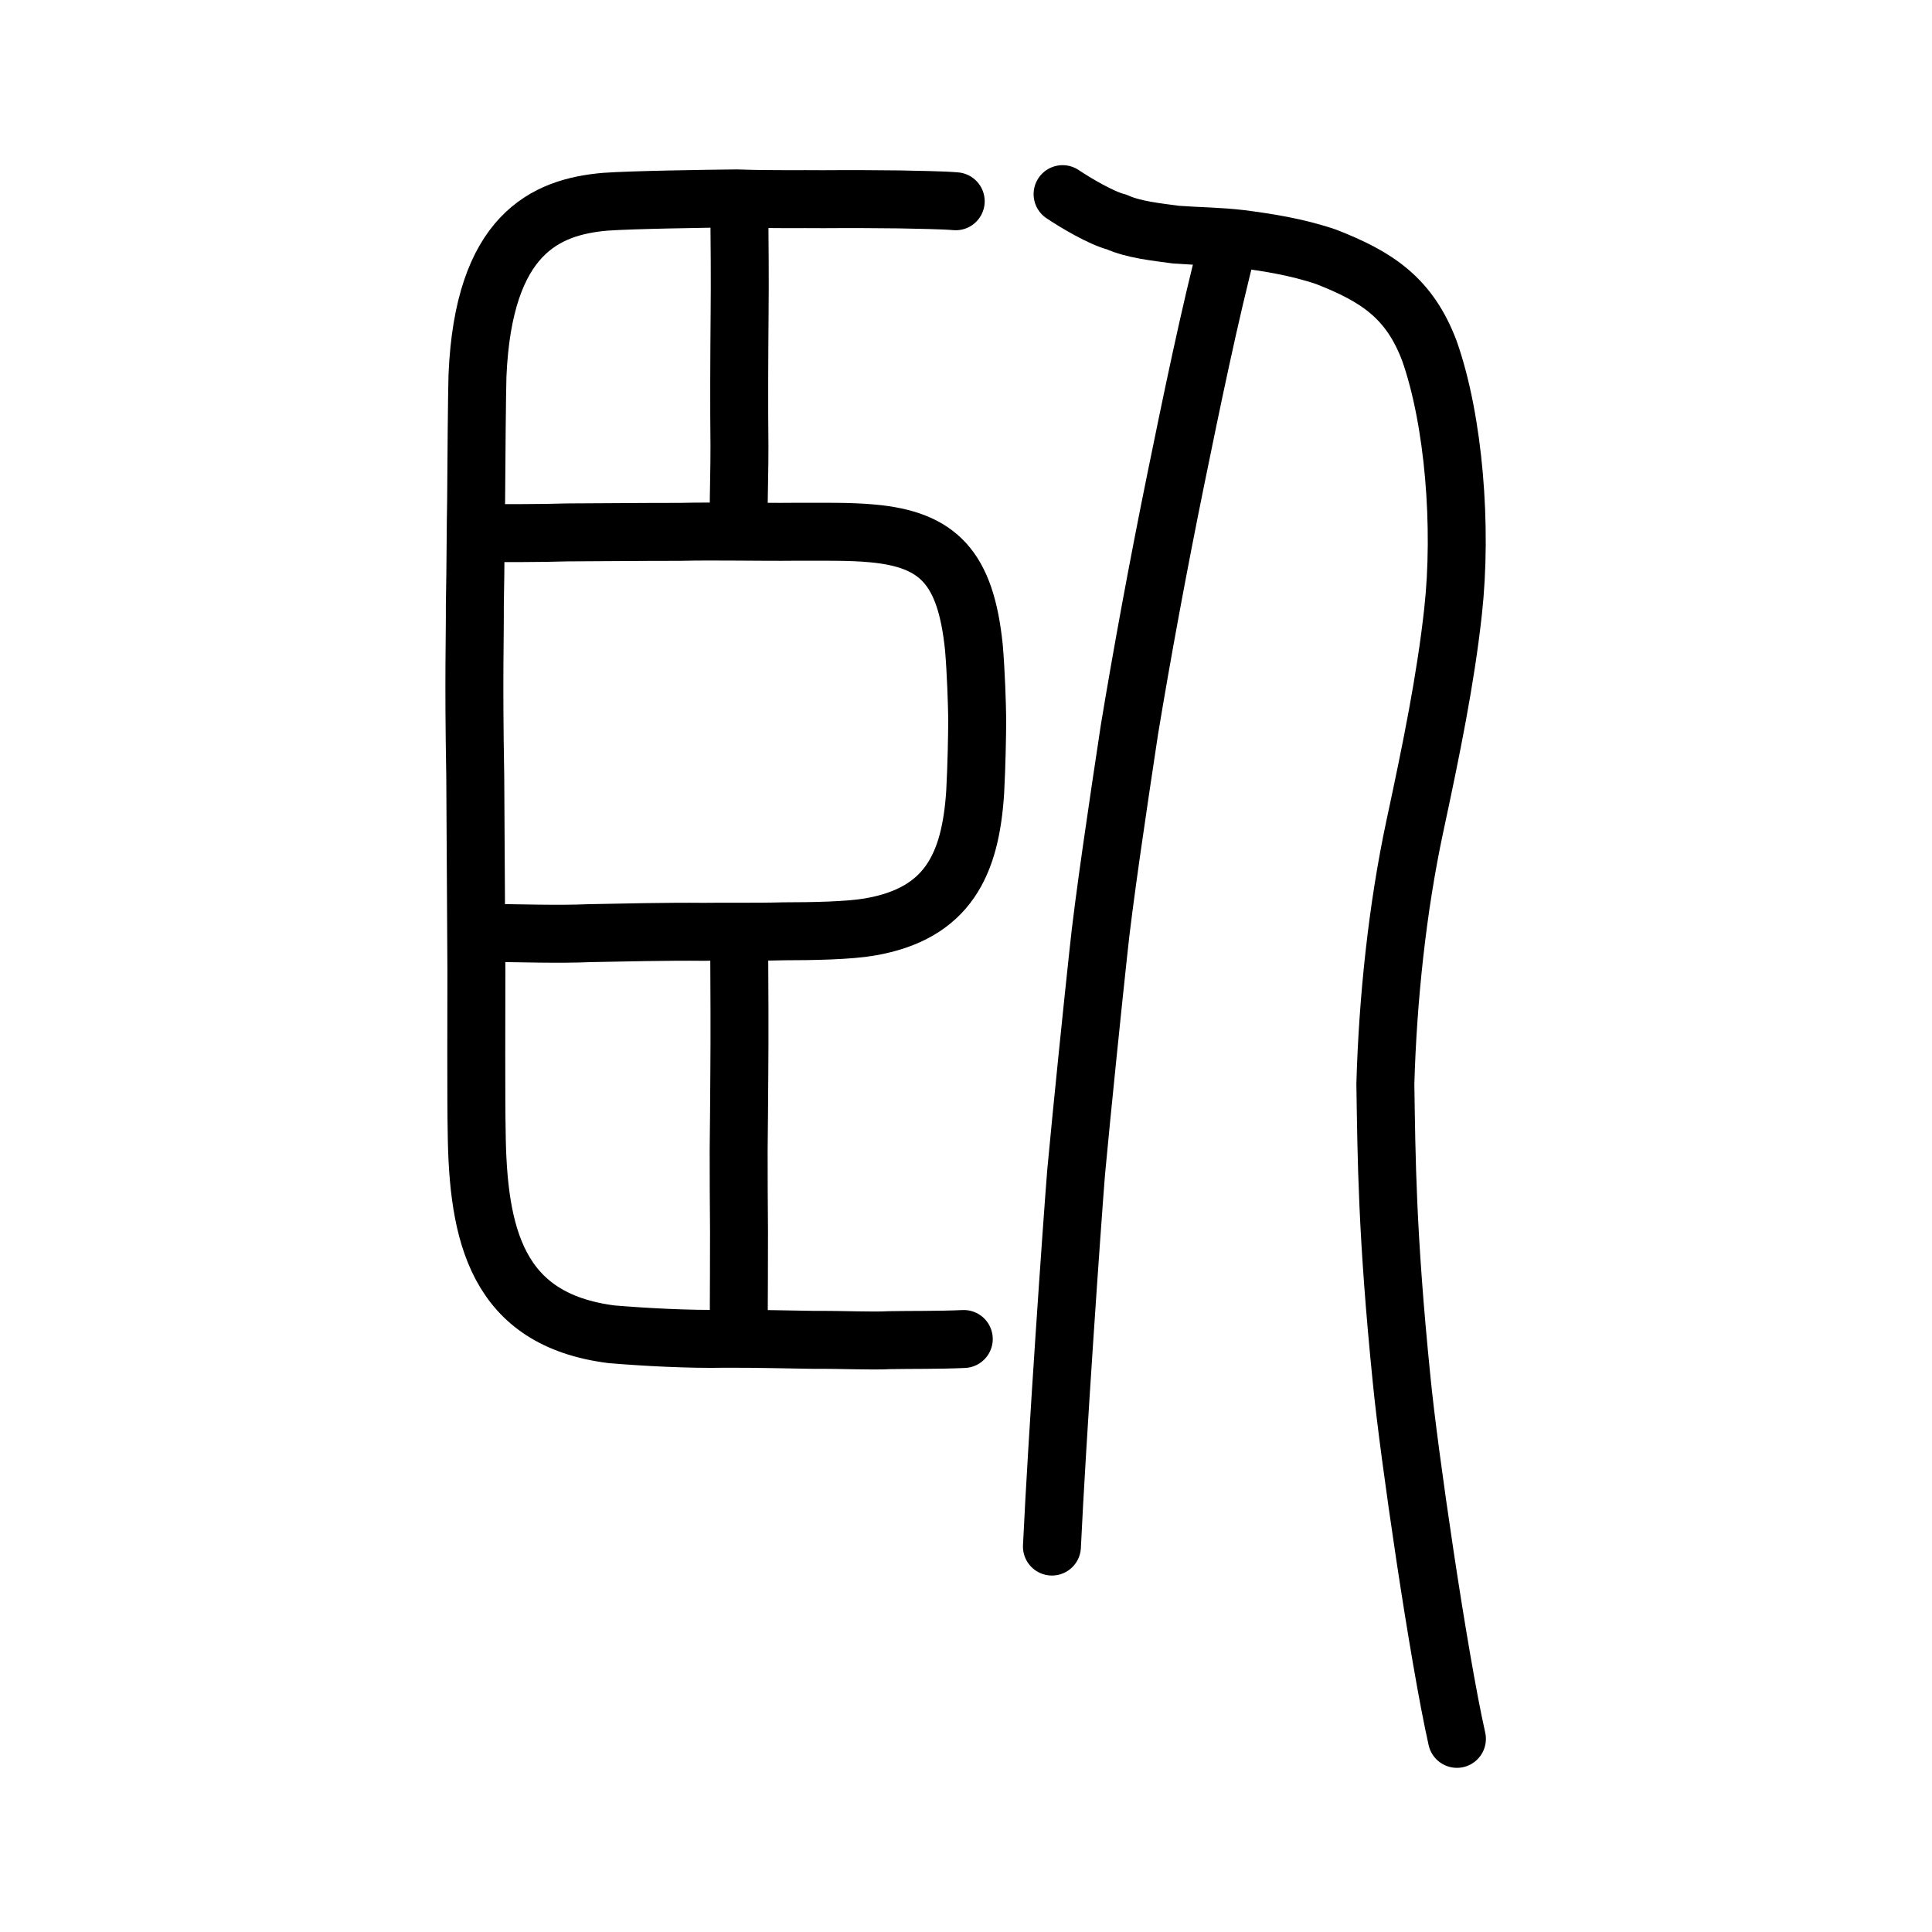 <?xml version="1.0" encoding="UTF-8" standalone="no"?>
<!-- Created with Inkscape (http://www.inkscape.org/) -->

<svg
   xmlns:dc="http://purl.org/dc/elements/1.1/"
   xmlns:cc="http://creativecommons.org/ns#"
   xmlns:rdf="http://www.w3.org/1999/02/22-rdf-syntax-ns#"
   xmlns:svg="http://www.w3.org/2000/svg"
   xmlns="http://www.w3.org/2000/svg"
   xmlns:sodipodi="http://sodipodi.sourceforge.net/DTD/sodipodi-0.dtd"
   xmlns:inkscape="http://www.inkscape.org/namespaces/inkscape"
   width="200px"
   height="200px"
   viewBox="0 0 200 200"
   version="1.1"
   id="SVGRoot"
   inkscape:version="0.92.3 (2405546, 2018-03-11)"
   sodipodi:docname="81e5ss.svg">
  <sodipodi:namedview
     id="base"
     pagecolor="#ffffff"
     bordercolor="#666666"
     borderopacity="1.0"
     inkscape:pageopacity="0.0"
     inkscape:pageshadow="2"
     inkscape:zoom="2.348724"
     inkscape:cx="88.204499"
     inkscape:cy="117.03618"
     inkscape:document-units="px"
     inkscape:current-layer="layer1"
     showgrid="true"
     inkscape:window-width="1101"
     inkscape:window-height="822"
     inkscape:window-x="168"
     inkscape:window-y="223"
     inkscape:window-maximized="0"
     inkscape:snap-global="false"
     showguides="false">
    <inkscape:grid
       type="xygrid"
       id="grid4562" />
  </sodipodi:namedview>
  <defs
     id="defs4546" />
  <g
     id="layer1"
     inkscape:groupmode="layer"
     inkscape:label="レイヤー 1">
    <path
       style="opacity:1;vector-effect:none;fill:none;fill-opacity:1;stroke:#000000;stroke-width:6;stroke-linecap:round;stroke-linejoin:round;stroke-miterlimit:4;stroke-dasharray:none;stroke-dashoffset:0;stroke-opacity:1"
       d="m 99.77,138.613 c -2.632,0.122 -5.605,0.078 -7.687,0.119 -1.833,0.103 -4.845,-0.052 -7.71,-0.028 -2.794,-0.037 -5.864,-0.131 -9.409,-0.116 -3.52,0.075 -8.273,-0.177 -11.666,-0.465 -11.89,-1.513 -13.846,-10.286 -13.954,-21.083 -0.062,-2.735 -0.035,-12.554 -0.029,-16.672 h -1.1e-5 c -0.039,-6.574 -0.081,-12.656 -0.117,-20.015 -0.187,-10.369 -0.021,-14.398 -0.043,-17.718 0.087,-4.192 0.075,-8.275 0.134,-10.867 0.027,-4.476 0.083,-10.872 0.139,-12.868 0.615,-14.669 7.04,-17.485 13.24,-18.016 2.784,-0.197 10.107,-0.309 13.606,-0.346 3.486,0.126 6.699,0.055 8.975,0.082 3.013,-0.025 5.757,5.81e-4 7.835,0.022 1.841,0.04 4.589,0.077 5.851,0.193"
       id="path7385"
       inkscape:connector-curvature="0"
       sodipodi:nodetypes="ccccccccccccccccc" />
    <path
       style="fill:none;stroke:#000000;stroke-width:6;stroke-linecap:square;stroke-linejoin:round;stroke-miterlimit:4;stroke-dasharray:none;stroke-opacity:1"
       d="m 76.534,21.462 c 0.034,3.787 0.067,7.508 0.03,11.05 -0.039,4.653 -0.062,9.503 -0.016,13.605 0.008,2.517 -0.075,4.555 -0.085,7.497"
       id="path4568-4-2"
       inkscape:connector-curvature="0"
       sodipodi:nodetypes="cccc" />
    <path
       style="opacity:1;vector-effect:none;fill:none;fill-opacity:1;stroke:#000000;stroke-width:6;stroke-linecap:square;stroke-linejoin:round;stroke-miterlimit:4;stroke-dasharray:none;stroke-dashoffset:0;stroke-opacity:1"
       d="m 49.988,96.559 c 3.82,0.046 7.909,0.178 11.035,0.04 3.482,-0.065 8.03,-0.175 11.751,-0.138 1.661,-0.03 5.803,0.023 8.334,-0.053 3.038,-0.002 6.732,-0.068 8.937,-0.448 8.111,-1.392 10.426,-6.526 10.906,-13.971 0.155,-2.982 0.194,-5.54 0.21,-7.46 -0.022,-1.682 -0.122,-4.879 -0.341,-7.473 -0.839,-8.317 -3.704,-11.219 -10.525,-11.839 -2.369,-0.223 -5.082,-0.159 -7.995,-0.168 -3.534,0.041 -8.224,-0.078 -11.943,0.011 -3.582,-0.007 -9.611,0.055 -11.592,0.055 -2.501,0.086 -7.715,0.089 -8.924,0.058"
       id="path7385-0"
       inkscape:connector-curvature="0"
       sodipodi:nodetypes="ccccccccccccc" />
    <path
       style="fill:none;stroke:#000000;stroke-width:6;stroke-linecap:square;stroke-linejoin:round;stroke-miterlimit:4;stroke-dasharray:none;stroke-opacity:1"
       d="m 76.523,98.007 c 0.023,4.51 0.047,8.943 0.011,13.158 -0.026,3.18 -0.031,5.274 -0.068,7.851 -0.009,2.861 0.016,5.198 0.037,8.35 0.004,2.997 -0.017,6.311 -0.029,9.814"
       id="path4568-4-2-9"
       inkscape:connector-curvature="0"
       sodipodi:nodetypes="ccccc" />
    <path
       style="opacity:1;vector-effect:none;fill:none;fill-opacity:1;stroke:#000000;stroke-width:6;stroke-linecap:round;stroke-linejoin:round;stroke-miterlimit:4;stroke-dasharray:none;stroke-dashoffset:0;stroke-opacity:1"
       d="m 150.82,180.006 c -1.91,-8.5 -4.981,-29.54 -5.72,-37.147 -1.534,-15.173 -1.566,-23.021 -1.688,-30.652 0.254,-8.866 1.251,-18.222 3.034,-26.588 1.747,-8.129 3.209,-15.332 3.972,-22.295 0.969,-8.752 0.099,-19.766 -2.445,-27.002 -2.07,-5.478 -5.419,-7.676 -10.693,-9.734 -3.079,-1.043 -6.079,-1.494 -8.817,-1.854 -2.344,-0.274 -4.34,-0.269 -6.735,-0.445 -2.071,-0.284 -4.379,-0.514 -6.12,-1.303 -1.575,-0.393 -4.232,-1.965 -5.609,-2.888"
       id="path6087-1-3"
       inkscape:connector-curvature="0"
       sodipodi:nodetypes="ccccccccccc" />
    <path
       style="opacity:1;vector-effect:none;fill:none;fill-opacity:1;stroke:#000000;stroke-width:6;stroke-linecap:round;stroke-linejoin:round;stroke-miterlimit:4;stroke-dasharray:none;stroke-dashoffset:0;stroke-opacity:1"
       d="m 127.21,24.915 c -1.975,7.505 -3.956,17.177 -5.449,24.487 -1.876,9.183 -3.57,18.433 -4.843,26.136 -1.205,7.96 -2.691,17.918 -3.223,23.141 -0.528,4.871 -1.693,16.187 -2.295,22.685 -0.438,5.449 -1.979,27.592 -2.504,38.735"
       id="path834-98-3"
       inkscape:connector-curvature="0"
       sodipodi:nodetypes="cccccc" />
  </g>
</svg>
